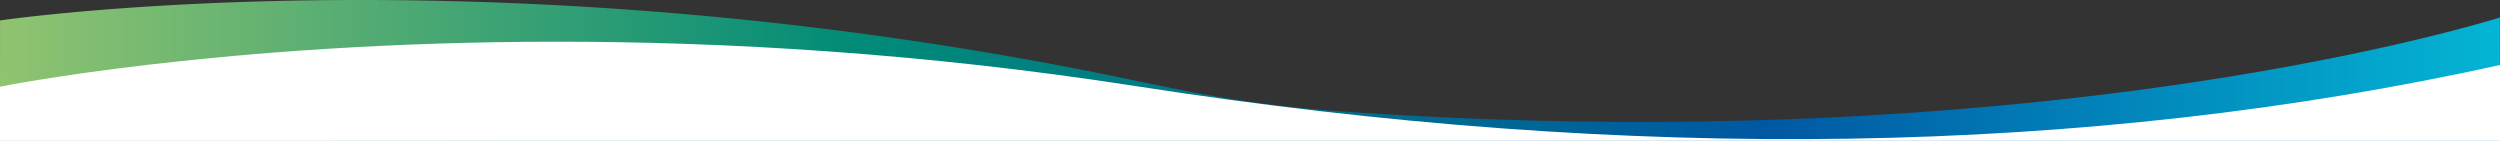 <svg width="1384" height="78" viewBox="0 0 1384 78" xmlns="http://www.w3.org/2000/svg" xmlns:xlink="http://www.w3.org/1999/xlink"><rect x="0" y="0" width="1384" height="78" fill="#333333" stroke="none"/><linearGradient id="a" x1="0%" x2="100%" y1="0%" y2="0%"><stop offset="0" stop-color="#92c470"/><stop offset=".344" stop-color="#018b77"/><stop offset=".704" stop-color="#0058a2"/><stop offset="1" stop-color="#04b6d5"/></linearGradient><g fill="none" fill-rule="evenodd"><path d="m1384 78-.076-68.304c-26.301 8.08-268.222 78.383-643.096 51.842a687.218 687.218 0 0 1 -84.353-11.232 2490.35 2490.35 0 0 1 -29.654-6.033c-117.814-24.701-226.55-36.573-319.226-41.43-178.296-9.338-298.717 7.21-307.577 8.477l-.018 66.68z" fill="url(#a)"/><path d="m0 78h1384v-42c-229.214 50.459-480.783 54.375-754.707 11.748-118.945-18.502-228.153-24.666-320.956-24.666-185.564.006-308.337 24.918-308.337 24.918z" fill="#fff"/></g></svg>